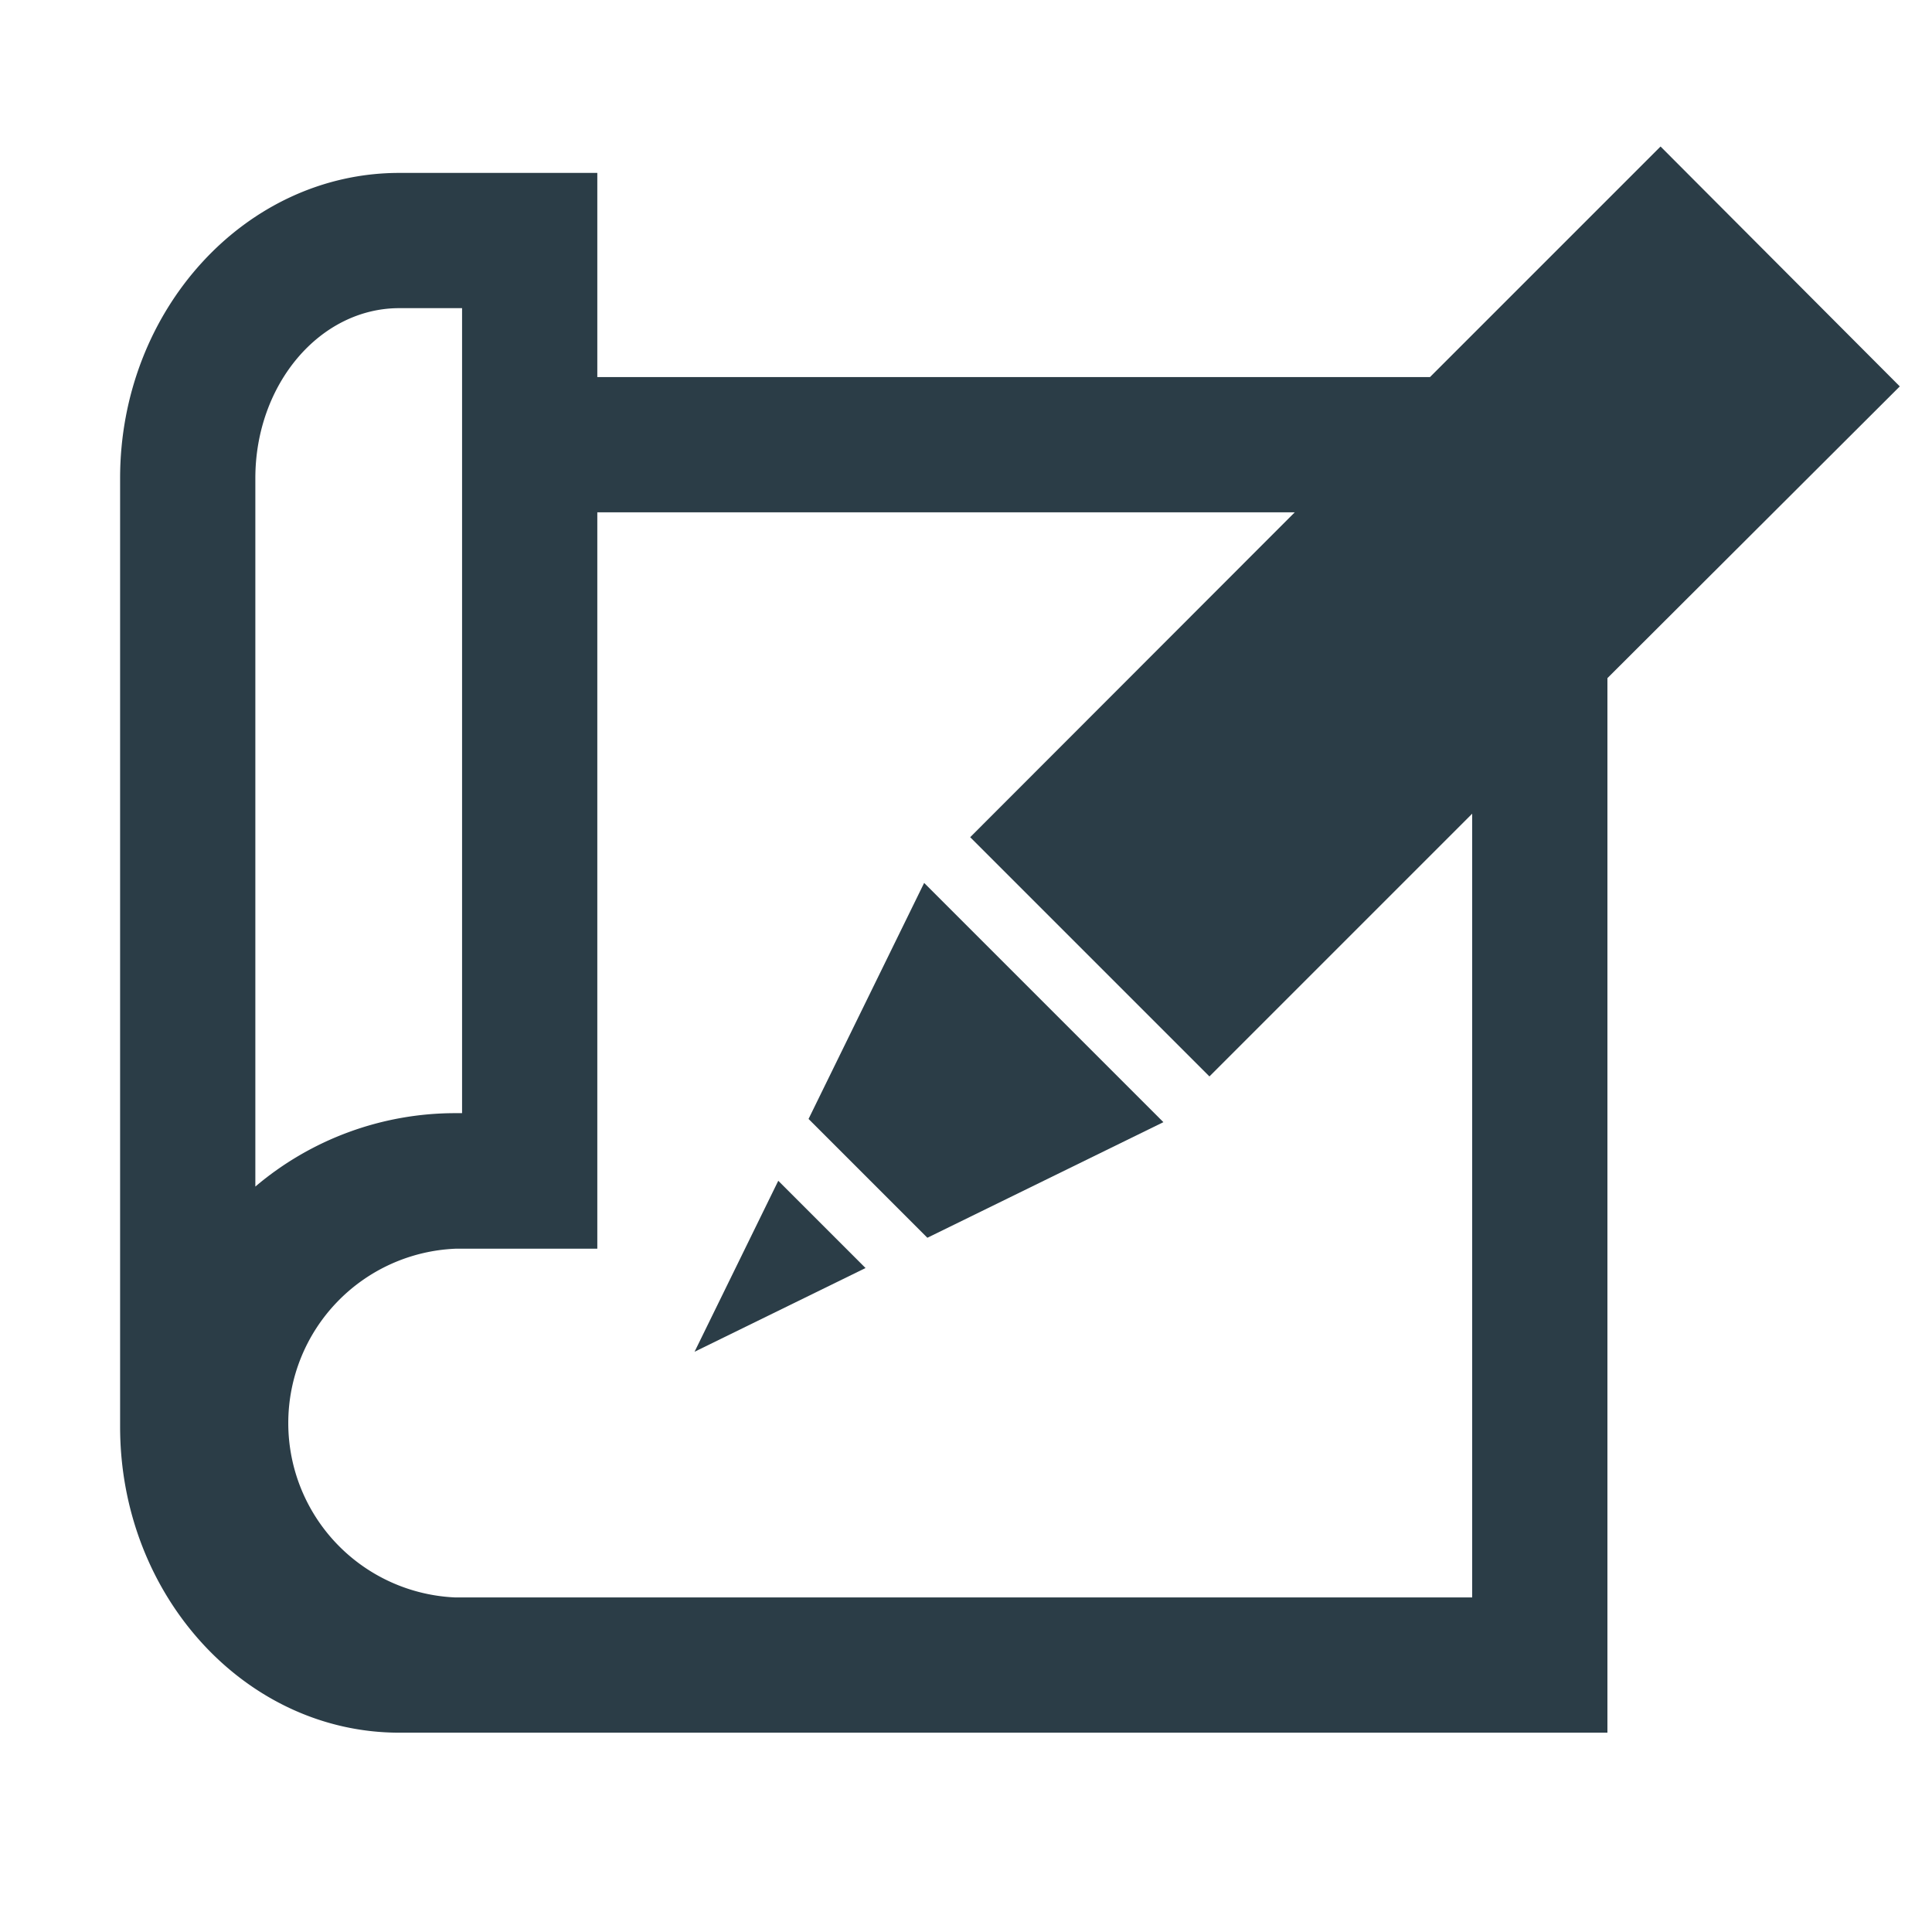 <svg xmlns="http://www.w3.org/2000/svg" viewBox="0 0 60 60"><defs><style>.cls-1{fill:#2b3d47}</style></defs><g id="レイヤー_2" data-name="レイヤー 2"><g id="レイヤー_8" data-name="レイヤー 8"><path class="cls-1" d="M51.57 4.55l-7.16 7.16H18.55V5.37H12.4c-4.78 0-8.67 4.26-8.67 9.48v29.46c0 5.24 3.89 9.5 8.67 9.5h37.52V21.06L59 12zM7.93 22.18v-7.33c0-2.91 2-5.28 4.47-5.28h1.95v25h-.21a9.6 9.6 0 0 0-6.21 2.28V22.18zm37.79 27.43H14.14a5.42 5.42 0 0 1 0-10.83h4.41V15.91h21.66L30.13 26l7.43 7.43 8.16-8.16z"/><path class="cls-1" d="M21.57 41.98l5.31-2.6-2.71-2.71-2.6 5.31zm3.54-7.23l3.69 3.69 7.33-3.59-7.43-7.43-3.59 7.33z"/><path fill="none" d="M0 0h60v60H0z"/></g></g></svg>